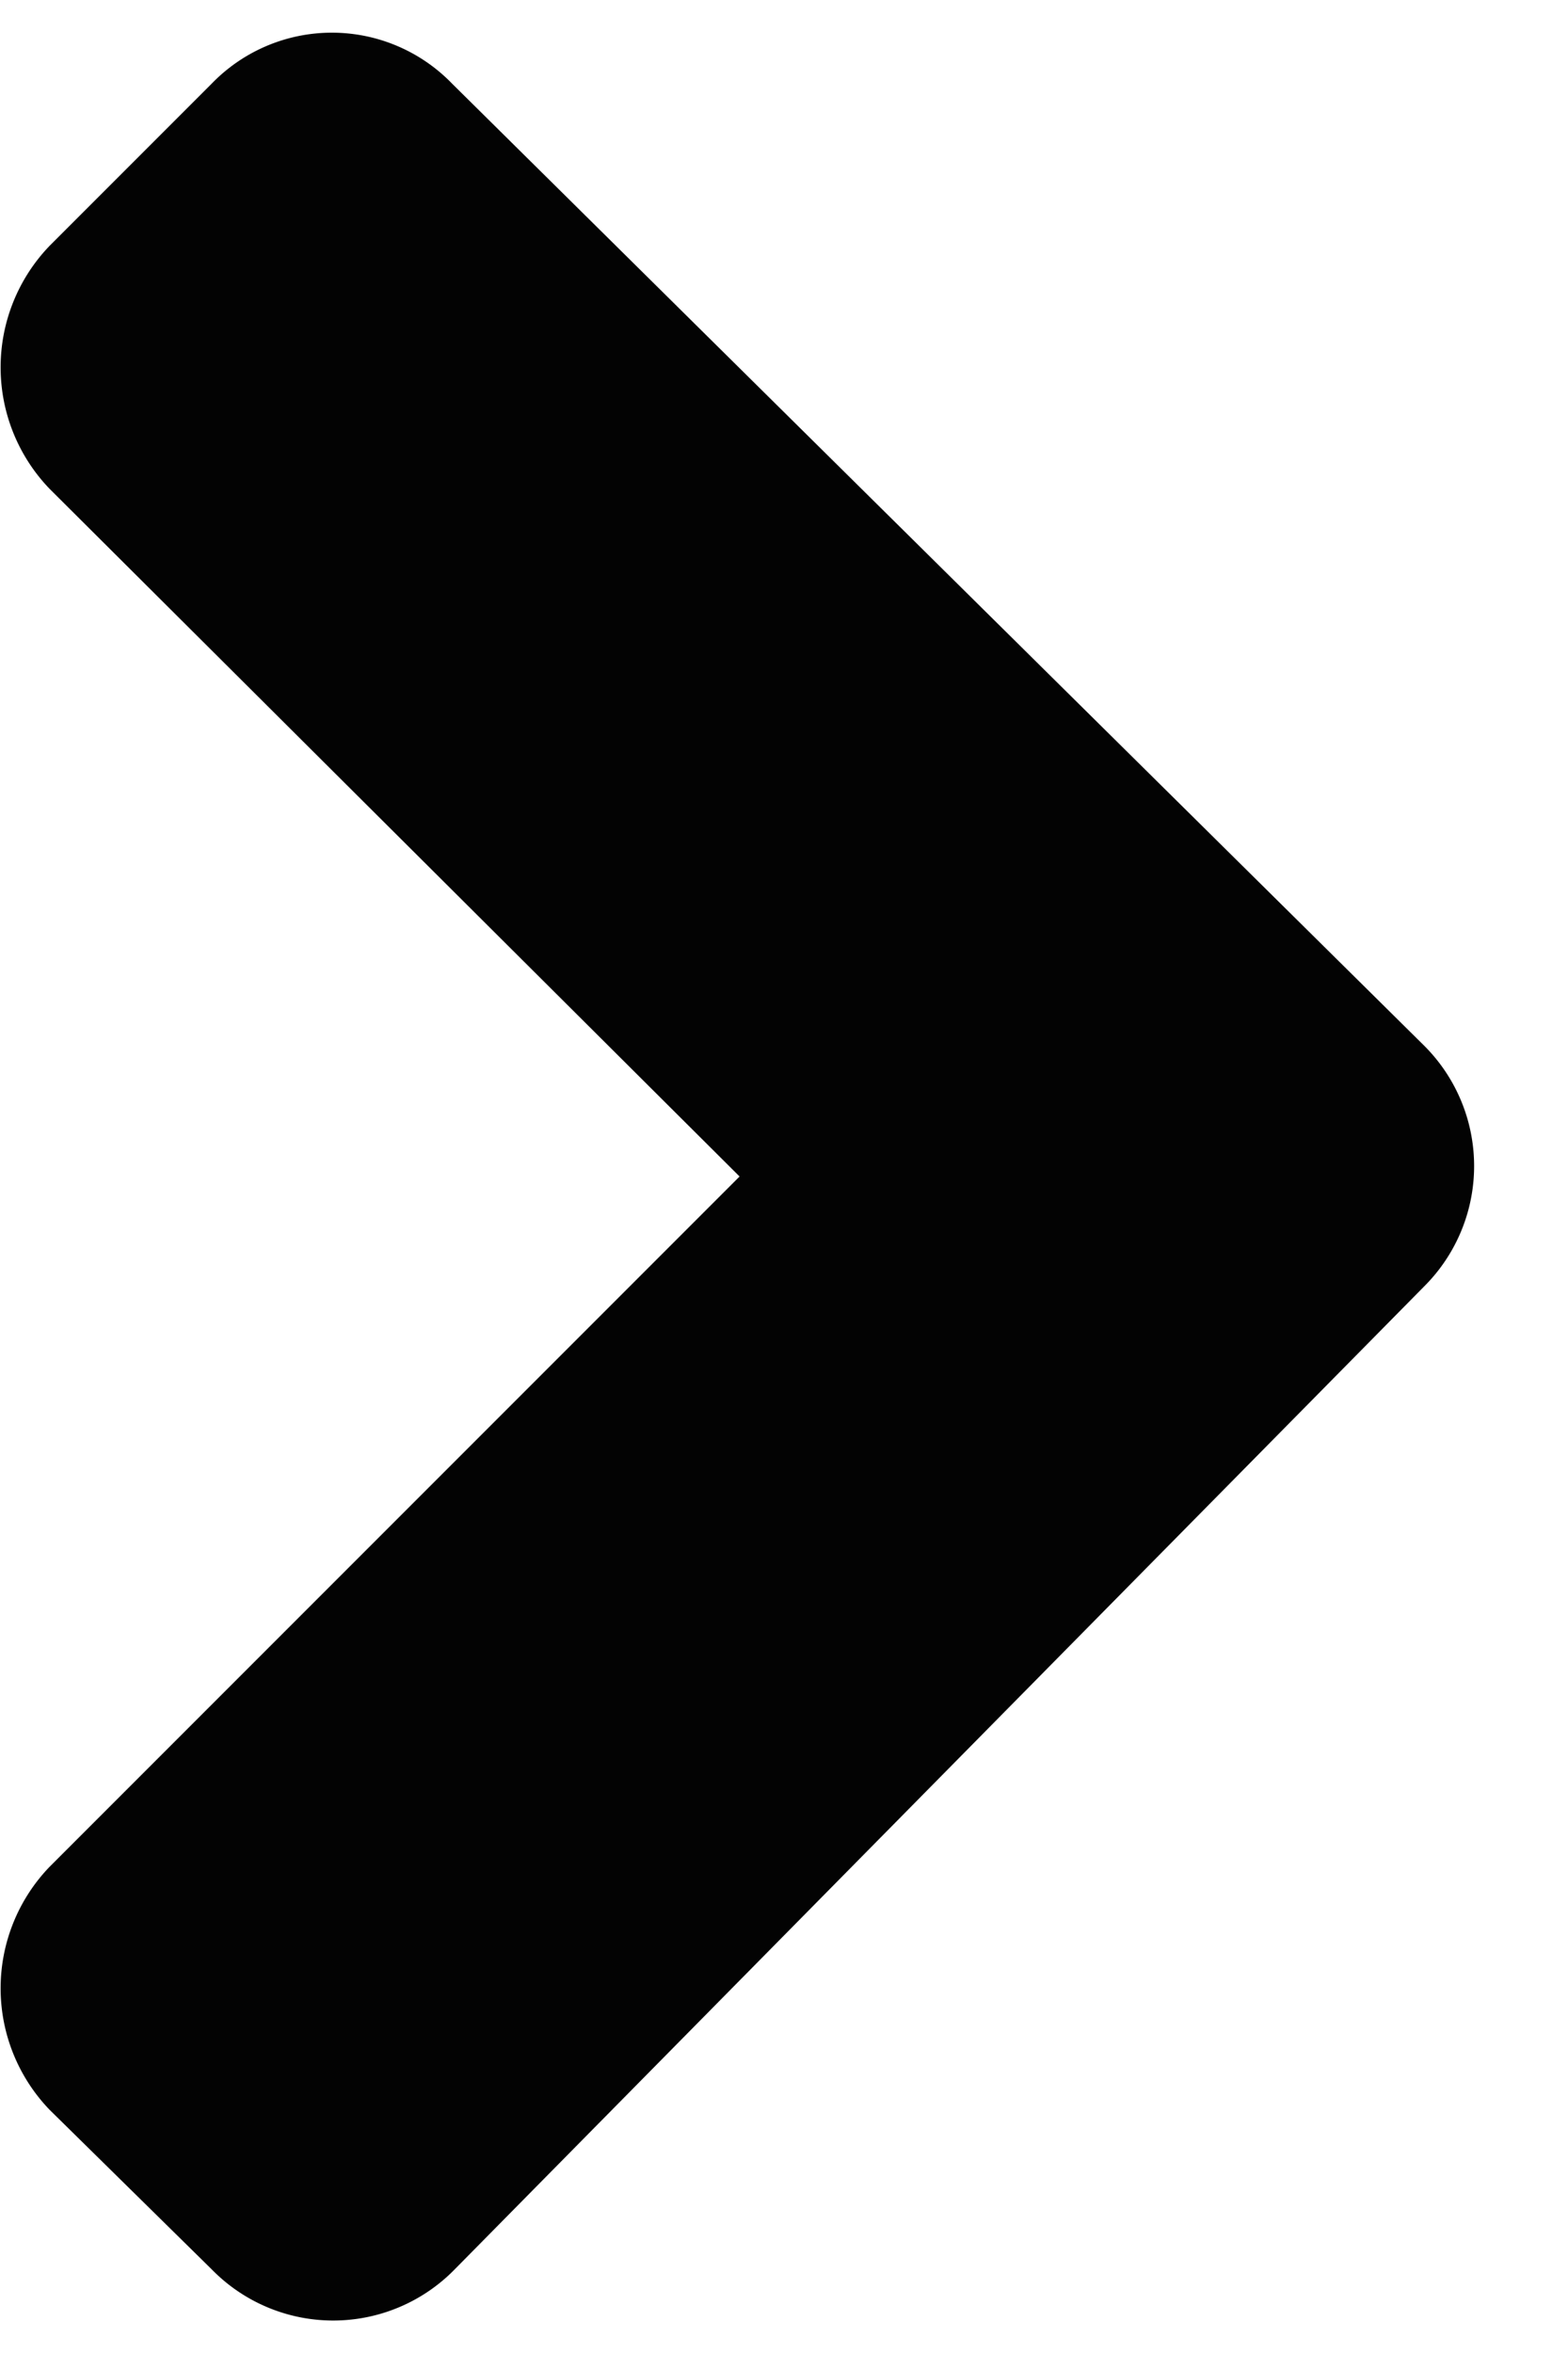<svg width="6" data-name="Layer 1" xmlns="http://www.w3.org/2000/svg" viewBox="0 0 6 9"><path d="M1.74 8.68a.65.65 0 01-.93 0l-.62-.61a.67.67 0 010-.93L2.83 4.5.19 1.87a.67.67 0 010-.93L.81.32a.64.64 0 01.92 0L5.45 4a.65.65 0 010 .92z" fill="#030303"/></svg>